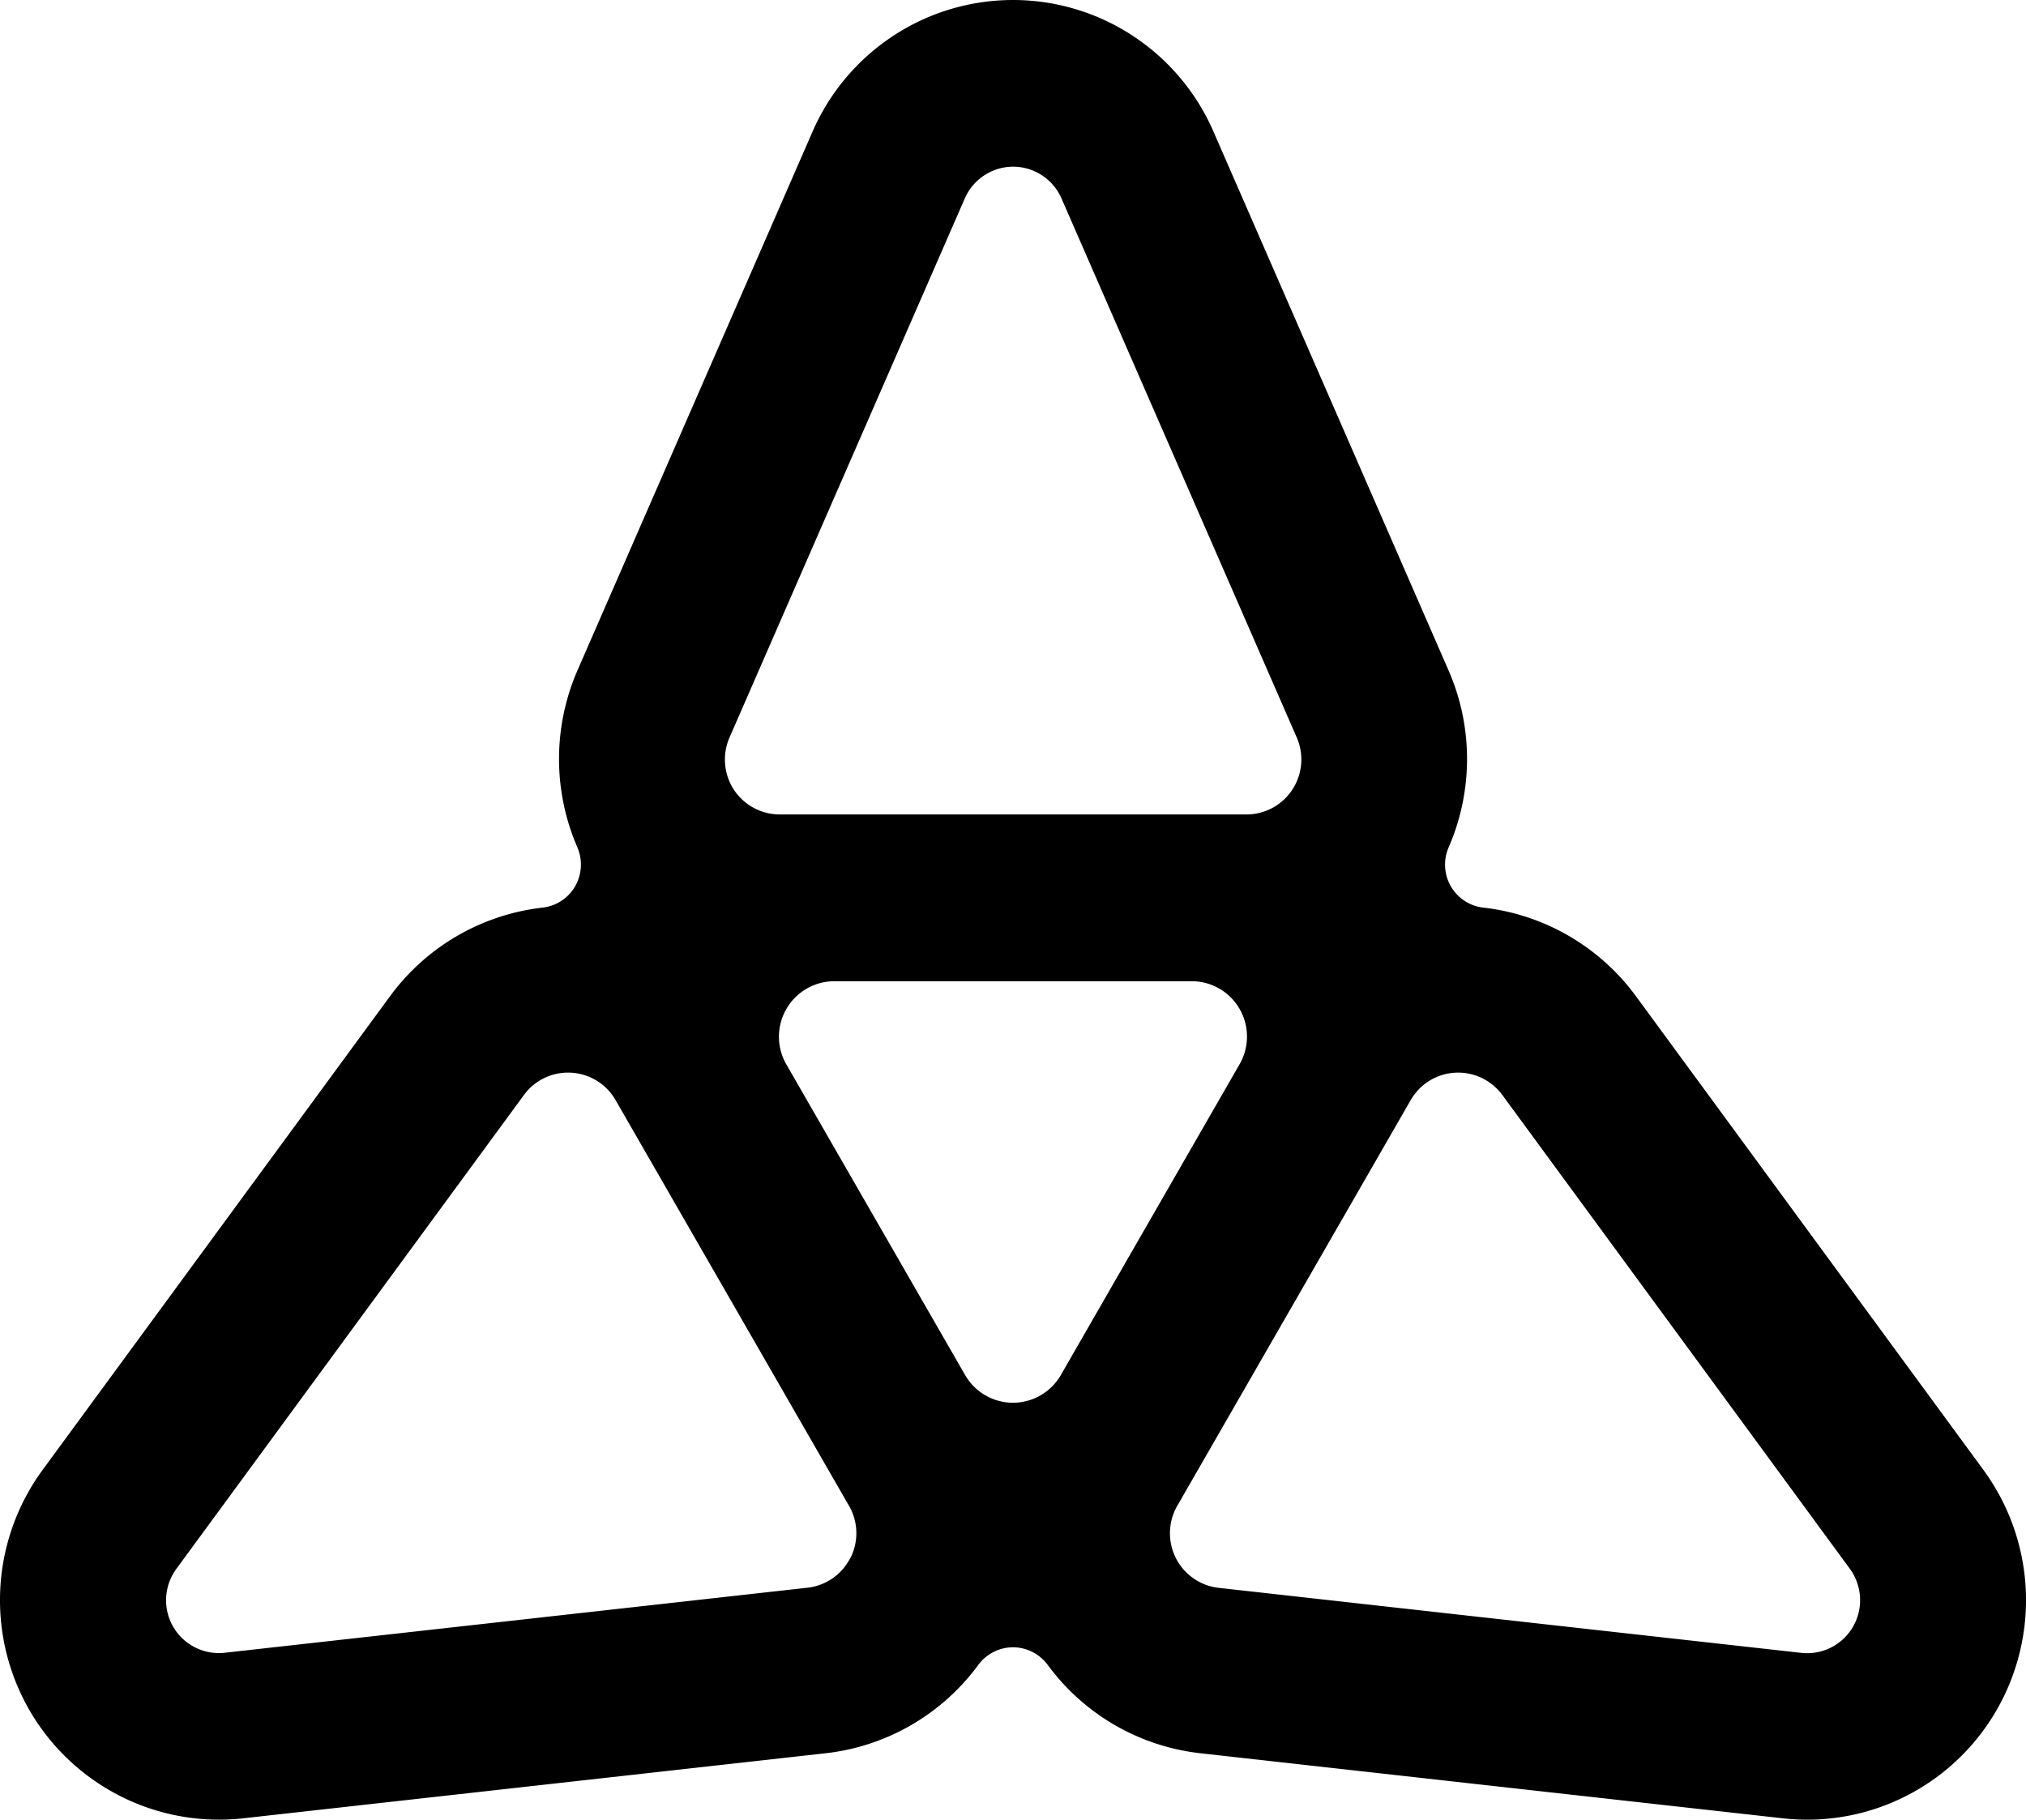 <svg xmlns="http://www.w3.org/2000/svg" fill="none" viewBox="0 0 285 256"><path fill="#000" d="m279.014 206.798-48.838-66.588a31 31 0 0 0-9.455-8.526 30.9 30.9 0 0 0-12.071-4 6.06 6.06 0 0 1-4.565-3.009 6.1 6.1 0 0 1-.299-5.473 31.16 31.16 0 0 0-.051-24.967L170.696 18.5a30.83 30.83 0 0 0-11.347-13.466A30.7 30.7 0 0 0 142.504 0a30.7 30.7 0 0 0-16.844 5.037 30.87 30.87 0 0 0-11.351 13.462L81.267 94.235a31.24 31.24 0 0 0-.05 24.967 6.15 6.15 0 0 1-.306 5.477 6.08 6.08 0 0 1-4.56 3.004 30.9 30.9 0 0 0-12.07 4 31 31 0 0 0-9.456 8.525l-48.837 66.59a31 31 0 0 0-1.87 33.756 30.9 30.9 0 0 0 12.771 12.112 30.75 30.75 0 0 0 17.292 3.144l81.877-9.147a30.9 30.9 0 0 0 12.082-3.951 31 31 0 0 0 9.48-8.49 6.08 6.08 0 0 1 4.88-2.475c1.923 0 3.724.922 4.88 2.475a31 31 0 0 0 9.48 8.49 30.9 30.9 0 0 0 12.082 3.951l81.876 9.147a30.7 30.7 0 0 0 17.297-3.134 30.8 30.8 0 0 0 12.767-12.122 31 31 0 0 0-1.868-33.756M102.628 103.741l33.09-75.822a7.46 7.46 0 0 1 2.739-3.25 7.43 7.43 0 0 1 4.063-1.22 7.4 7.4 0 0 1 4.063 1.22 7.47 7.47 0 0 1 2.74 3.25l33.088 75.822a7.75 7.75 0 0 1-.612 7.341 7.71 7.71 0 0 1-6.462 3.496h-65.653a7.7 7.7 0 0 1-3.672-.931 7.74 7.74 0 0 1-2.791-2.569 7.77 7.77 0 0 1-.593-7.337m16.987 115.43a7.7 7.7 0 0 1-2.489 2.866 7.7 7.7 0 0 1-3.549 1.33l-81.96 9.148a7.4 7.4 0 0 1-4.173-.752 7.46 7.46 0 0 1-3.089-2.916 7.46 7.46 0 0 1 .46-8.141l48.887-66.657a7.7 7.7 0 0 1 2.919-2.414 7.7 7.7 0 0 1 3.713-.726 7.7 7.7 0 0 1 6.258 3.856l.05.086 32.734 56.896.052.084a7.73 7.73 0 0 1 .203 7.356zm29.621-25.735a7.8 7.8 0 0 1-2.846 2.857 7.77 7.77 0 0 1-3.886 1.051 7.79 7.79 0 0 1-6.736-3.89l-25.149-43.706a7.79 7.79 0 0 1 0-7.798 7.78 7.78 0 0 1 6.732-3.907h50.284a7.75 7.75 0 0 1 6.733 3.889 7.79 7.79 0 0 1 0 7.8zm111.432 35.411a7.46 7.46 0 0 1-3.086 2.926 7.43 7.43 0 0 1-4.177.76l-81.961-9.148a7.7 7.7 0 0 1-3.547-1.329 7.7 7.7 0 0 1-2.488-2.863 7.75 7.75 0 0 1-.828-3.707 7.75 7.75 0 0 1 1.03-3.655l.052-.084 32.732-56.896.052-.086a7.7 7.7 0 0 1 6.258-3.856 7.7 7.7 0 0 1 3.71.731 7.74 7.74 0 0 1 2.921 2.409l48.889 66.657a7.49 7.49 0 0 1 .443 8.141"/></svg>
